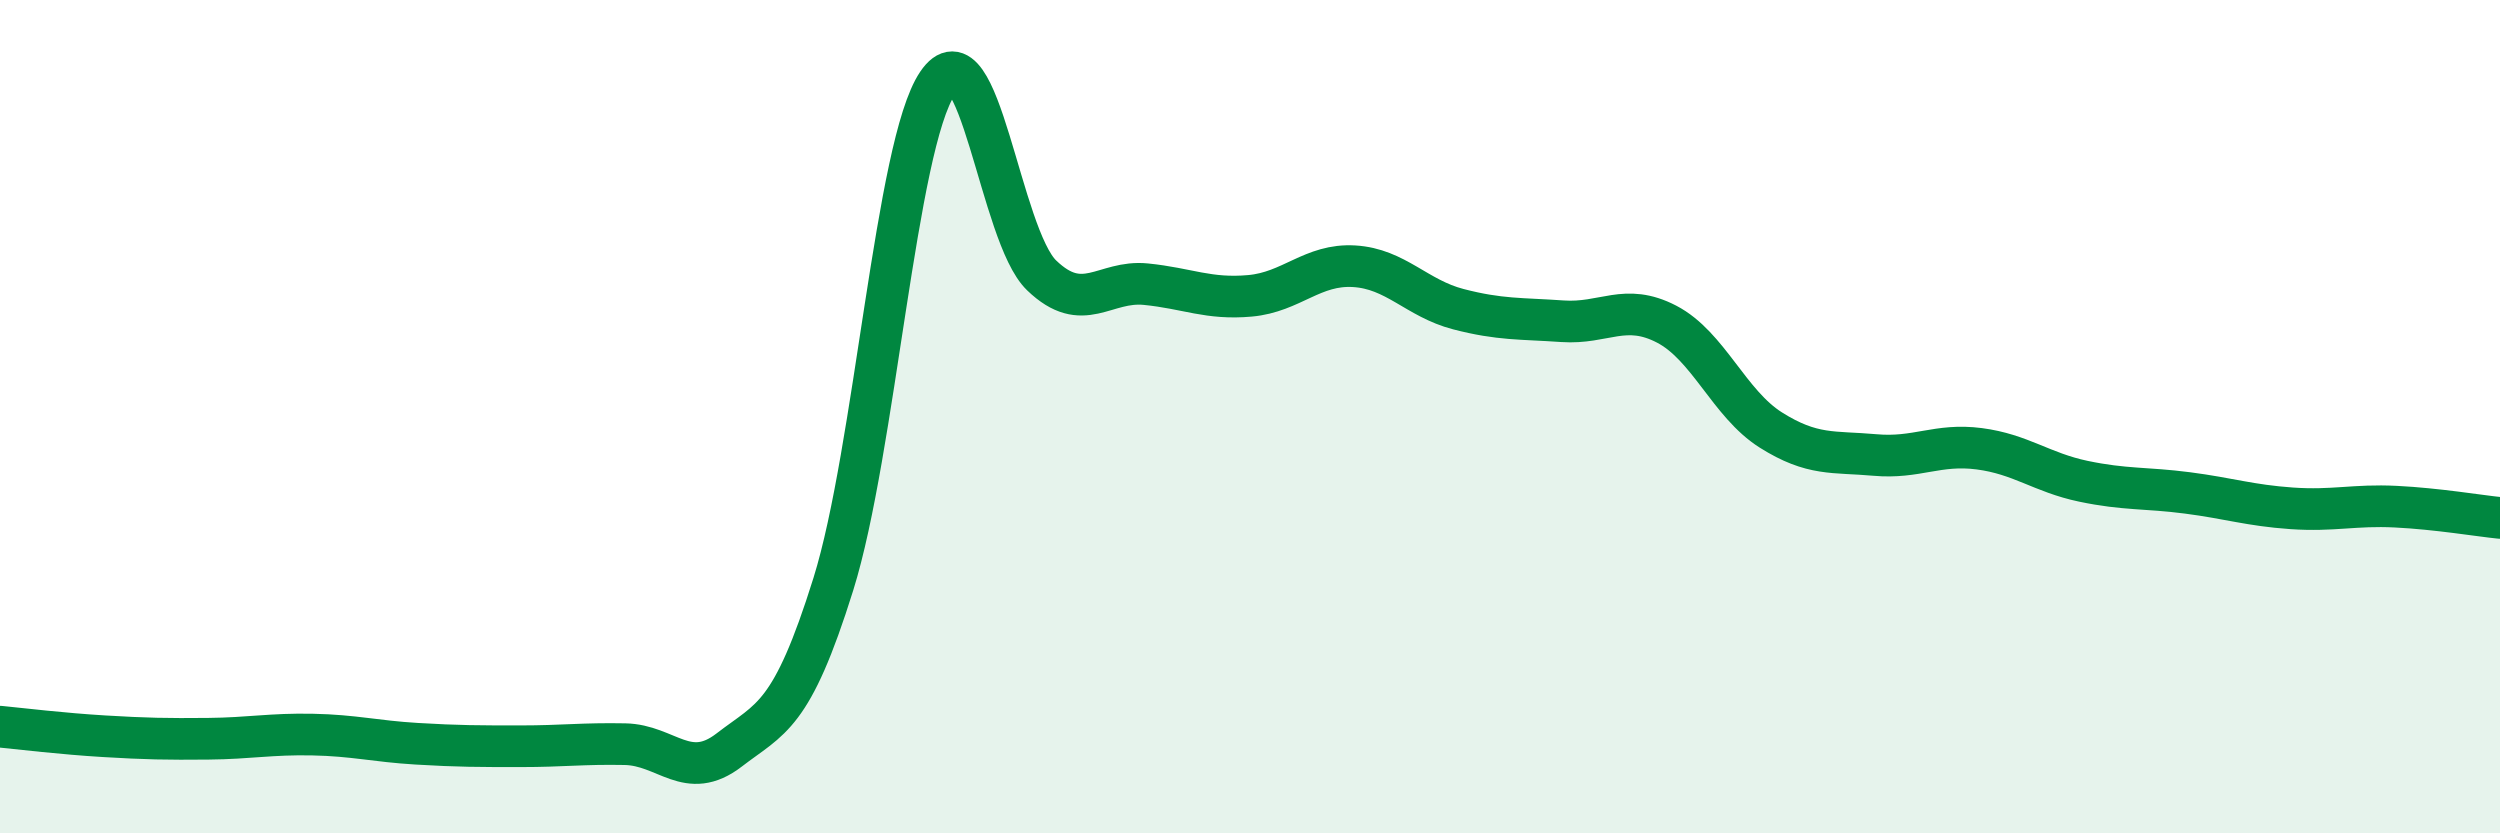 
    <svg width="60" height="20" viewBox="0 0 60 20" xmlns="http://www.w3.org/2000/svg">
      <path
        d="M 0,17.44 C 0.5,17.49 1.5,17.61 2.5,17.67 C 3.5,17.73 4,17.74 5,17.73 C 6,17.72 6.5,17.61 7.5,17.63 C 8.5,17.65 9,17.79 10,17.85 C 11,17.91 11.5,17.91 12.5,17.91 C 13.5,17.91 14,17.84 15,17.86 C 16,17.88 16.5,18.77 17.5,18 C 18.5,17.23 19,17.22 20,14.02 C 21,10.82 21.5,3.48 22.5,2 C 23.5,0.52 24,5.65 25,6.61 C 26,7.57 26.5,6.72 27.5,6.82 C 28.5,6.92 29,7.19 30,7.1 C 31,7.01 31.5,6.33 32.5,6.39 C 33.5,6.45 34,7.16 35,7.42 C 36,7.68 36.5,7.64 37.5,7.71 C 38.5,7.78 39,7.26 40,7.78 C 41,8.3 41.5,9.69 42.5,10.32 C 43.5,10.95 44,10.83 45,10.92 C 46,11.01 46.5,10.64 47.5,10.77 C 48.5,10.9 49,11.34 50,11.55 C 51,11.76 51.5,11.7 52.5,11.83 C 53.5,11.96 54,12.13 55,12.2 C 56,12.27 56.5,12.11 57.5,12.16 C 58.5,12.21 59.5,12.38 60,12.43L60 20L0 20Z"
        fill="#008740"
        opacity="0.1"
        stroke-linecap="round"
        stroke-linejoin="round"
      />
      <path
        d="M 0,17.44 C 0.5,17.49 1.5,17.61 2.5,17.67 C 3.5,17.73 4,17.74 5,17.73 C 6,17.72 6.5,17.61 7.5,17.63 C 8.5,17.65 9,17.79 10,17.85 C 11,17.91 11.5,17.91 12.5,17.91 C 13.5,17.91 14,17.84 15,17.86 C 16,17.88 16.5,18.77 17.5,18 C 18.5,17.23 19,17.22 20,14.02 C 21,10.82 21.5,3.48 22.5,2 C 23.5,0.52 24,5.65 25,6.61 C 26,7.57 26.5,6.72 27.5,6.82 C 28.5,6.92 29,7.19 30,7.1 C 31,7.01 31.5,6.33 32.5,6.39 C 33.5,6.45 34,7.16 35,7.42 C 36,7.68 36.5,7.64 37.5,7.71 C 38.5,7.78 39,7.26 40,7.78 C 41,8.3 41.5,9.69 42.5,10.32 C 43.5,10.95 44,10.83 45,10.92 C 46,11.01 46.5,10.64 47.5,10.77 C 48.5,10.9 49,11.34 50,11.55 C 51,11.76 51.5,11.7 52.5,11.83 C 53.5,11.96 54,12.13 55,12.2 C 56,12.27 56.5,12.11 57.5,12.16 C 58.5,12.21 59.5,12.38 60,12.43"
        stroke="#008740"
        stroke-width="1"
        fill="none"
        stroke-linecap="round"
        stroke-linejoin="round"
      />
    </svg>
  